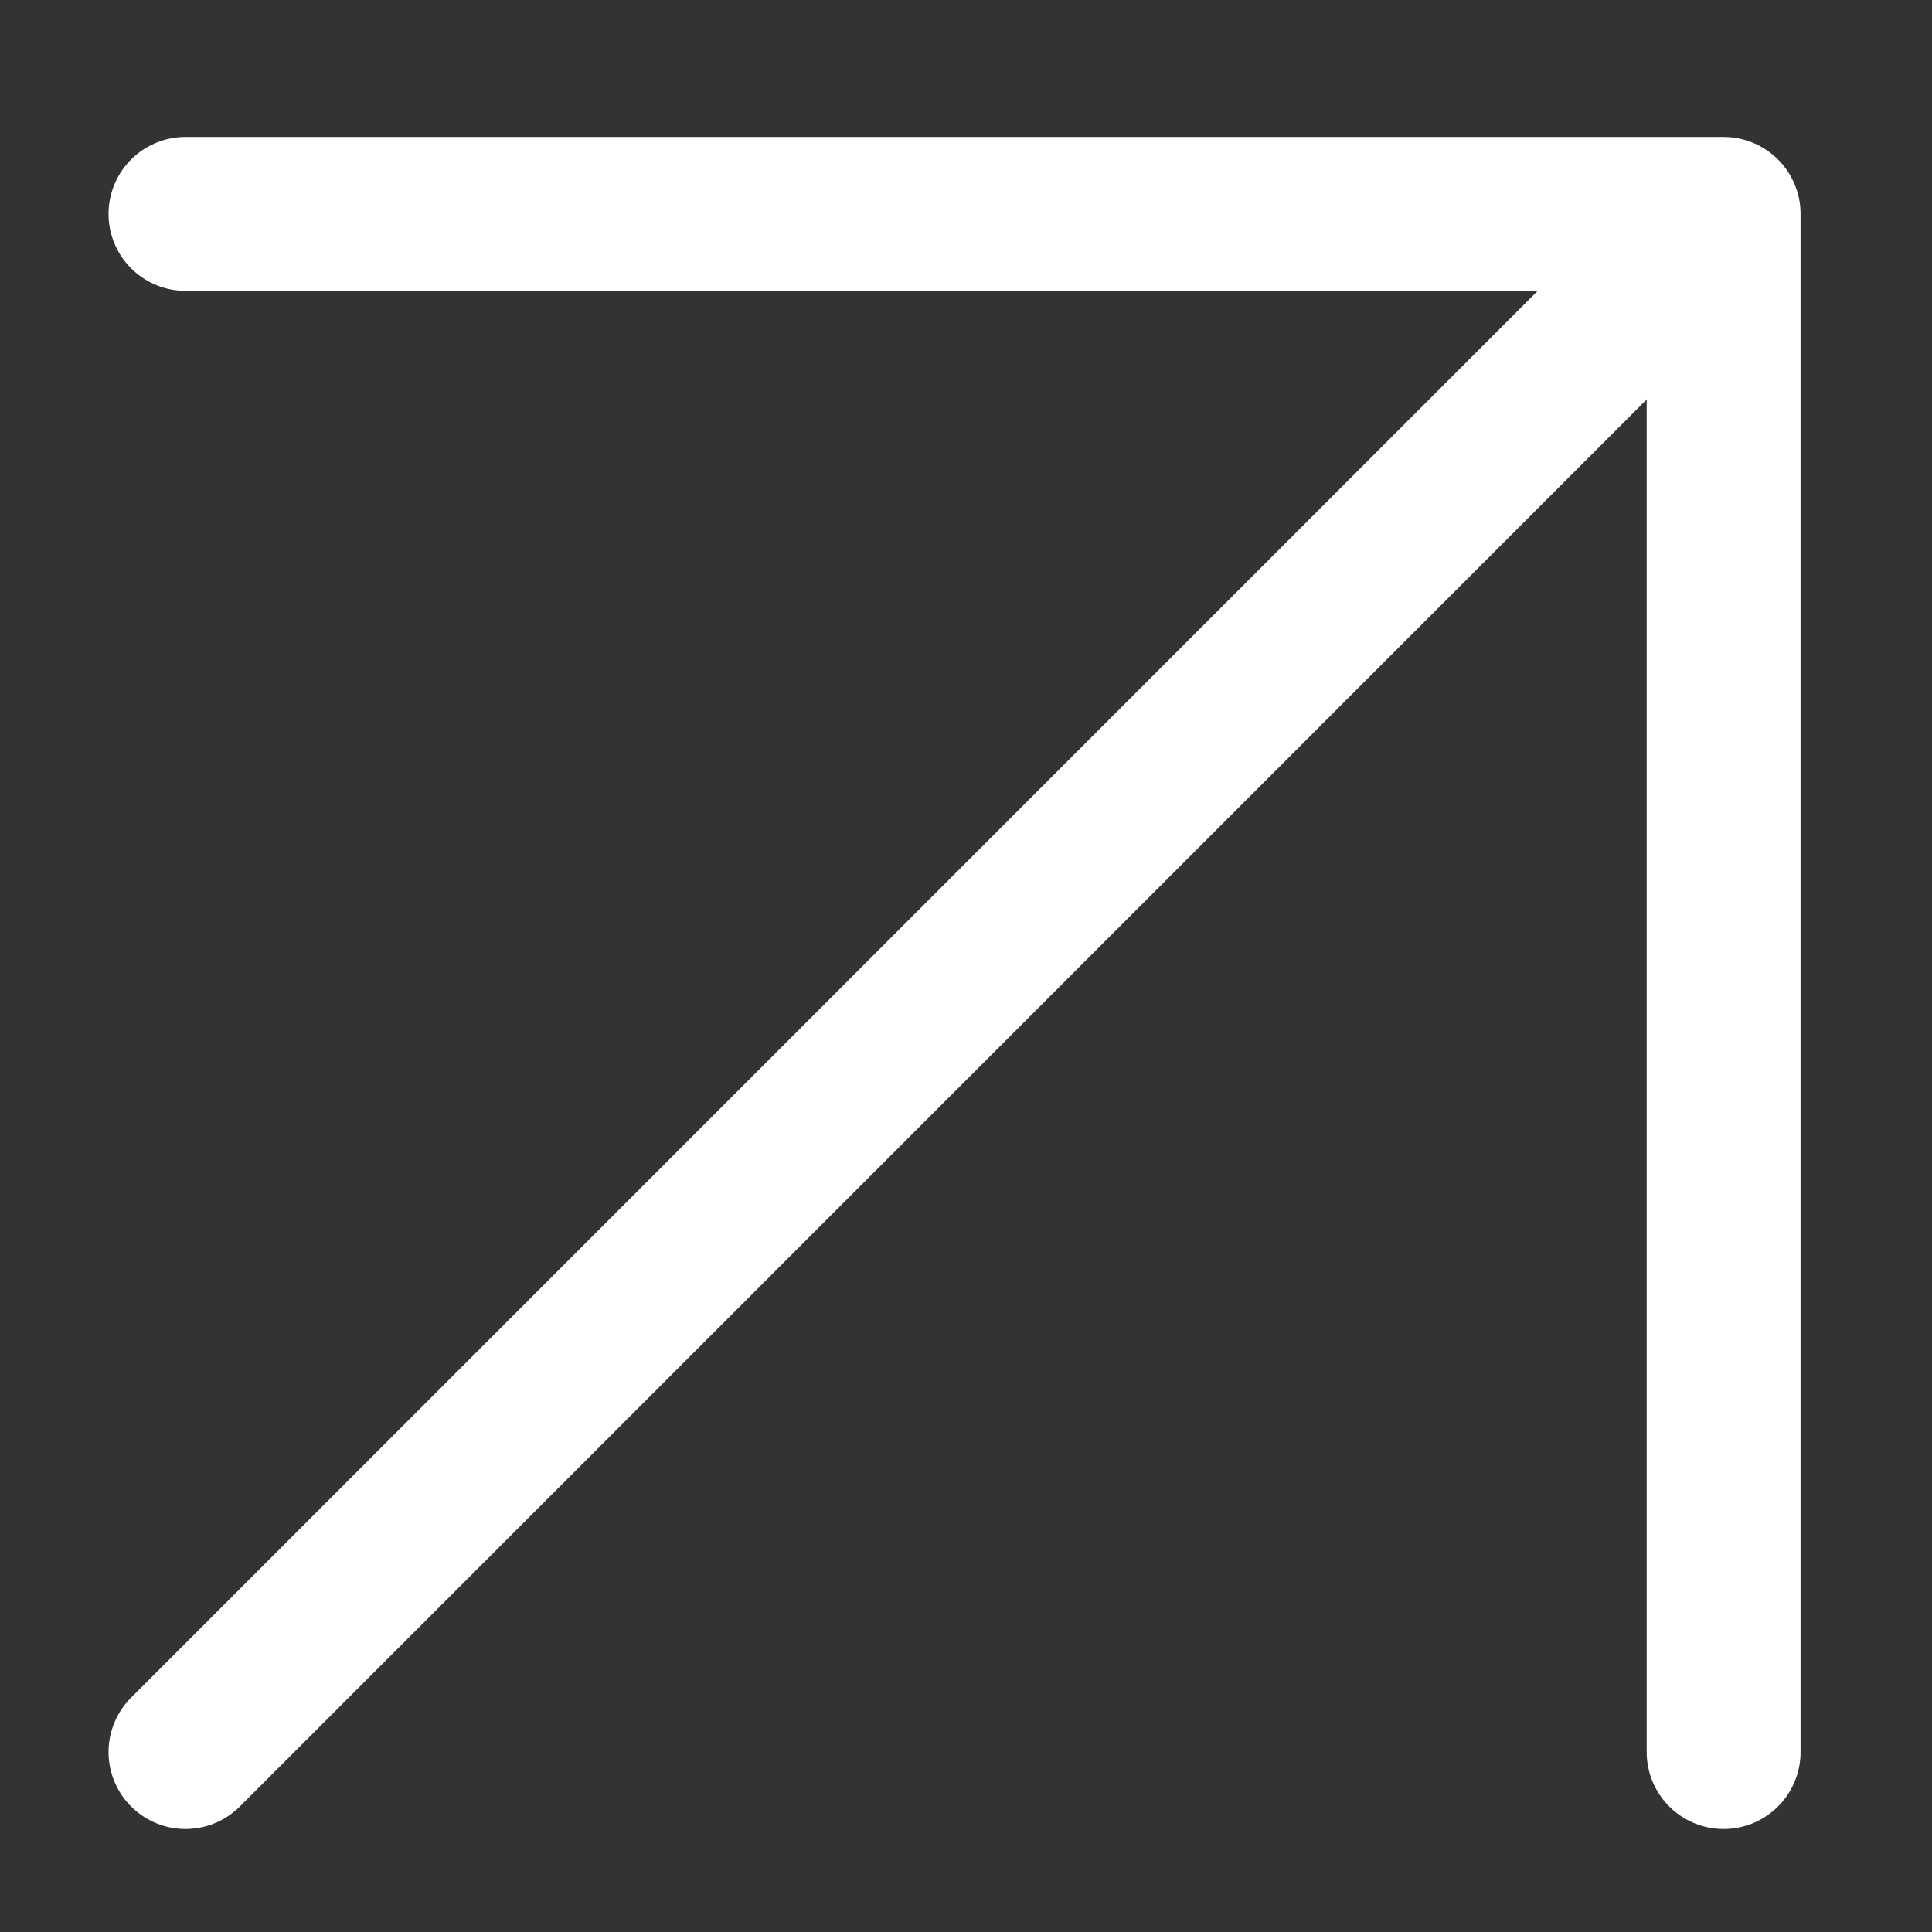 <?xml version="1.0" encoding="UTF-8"?> <svg xmlns="http://www.w3.org/2000/svg" width="14" height="14" viewBox="0 0 14 14" fill="none"><rect x="0" y="0" width="14" height="14" fill="#333333" stroke="none"/> <path d="M1.344 12.696C1.344 12.696 11.152 2.887 12.044 1.995" stroke="white" stroke-width="1.115" stroke-linecap="round" stroke-linejoin="round"></path> <path d="M1.344 1.55H12.49V12.696" stroke="white" stroke-width="1.115" stroke-linecap="round" stroke-linejoin="round"></path> </svg> 